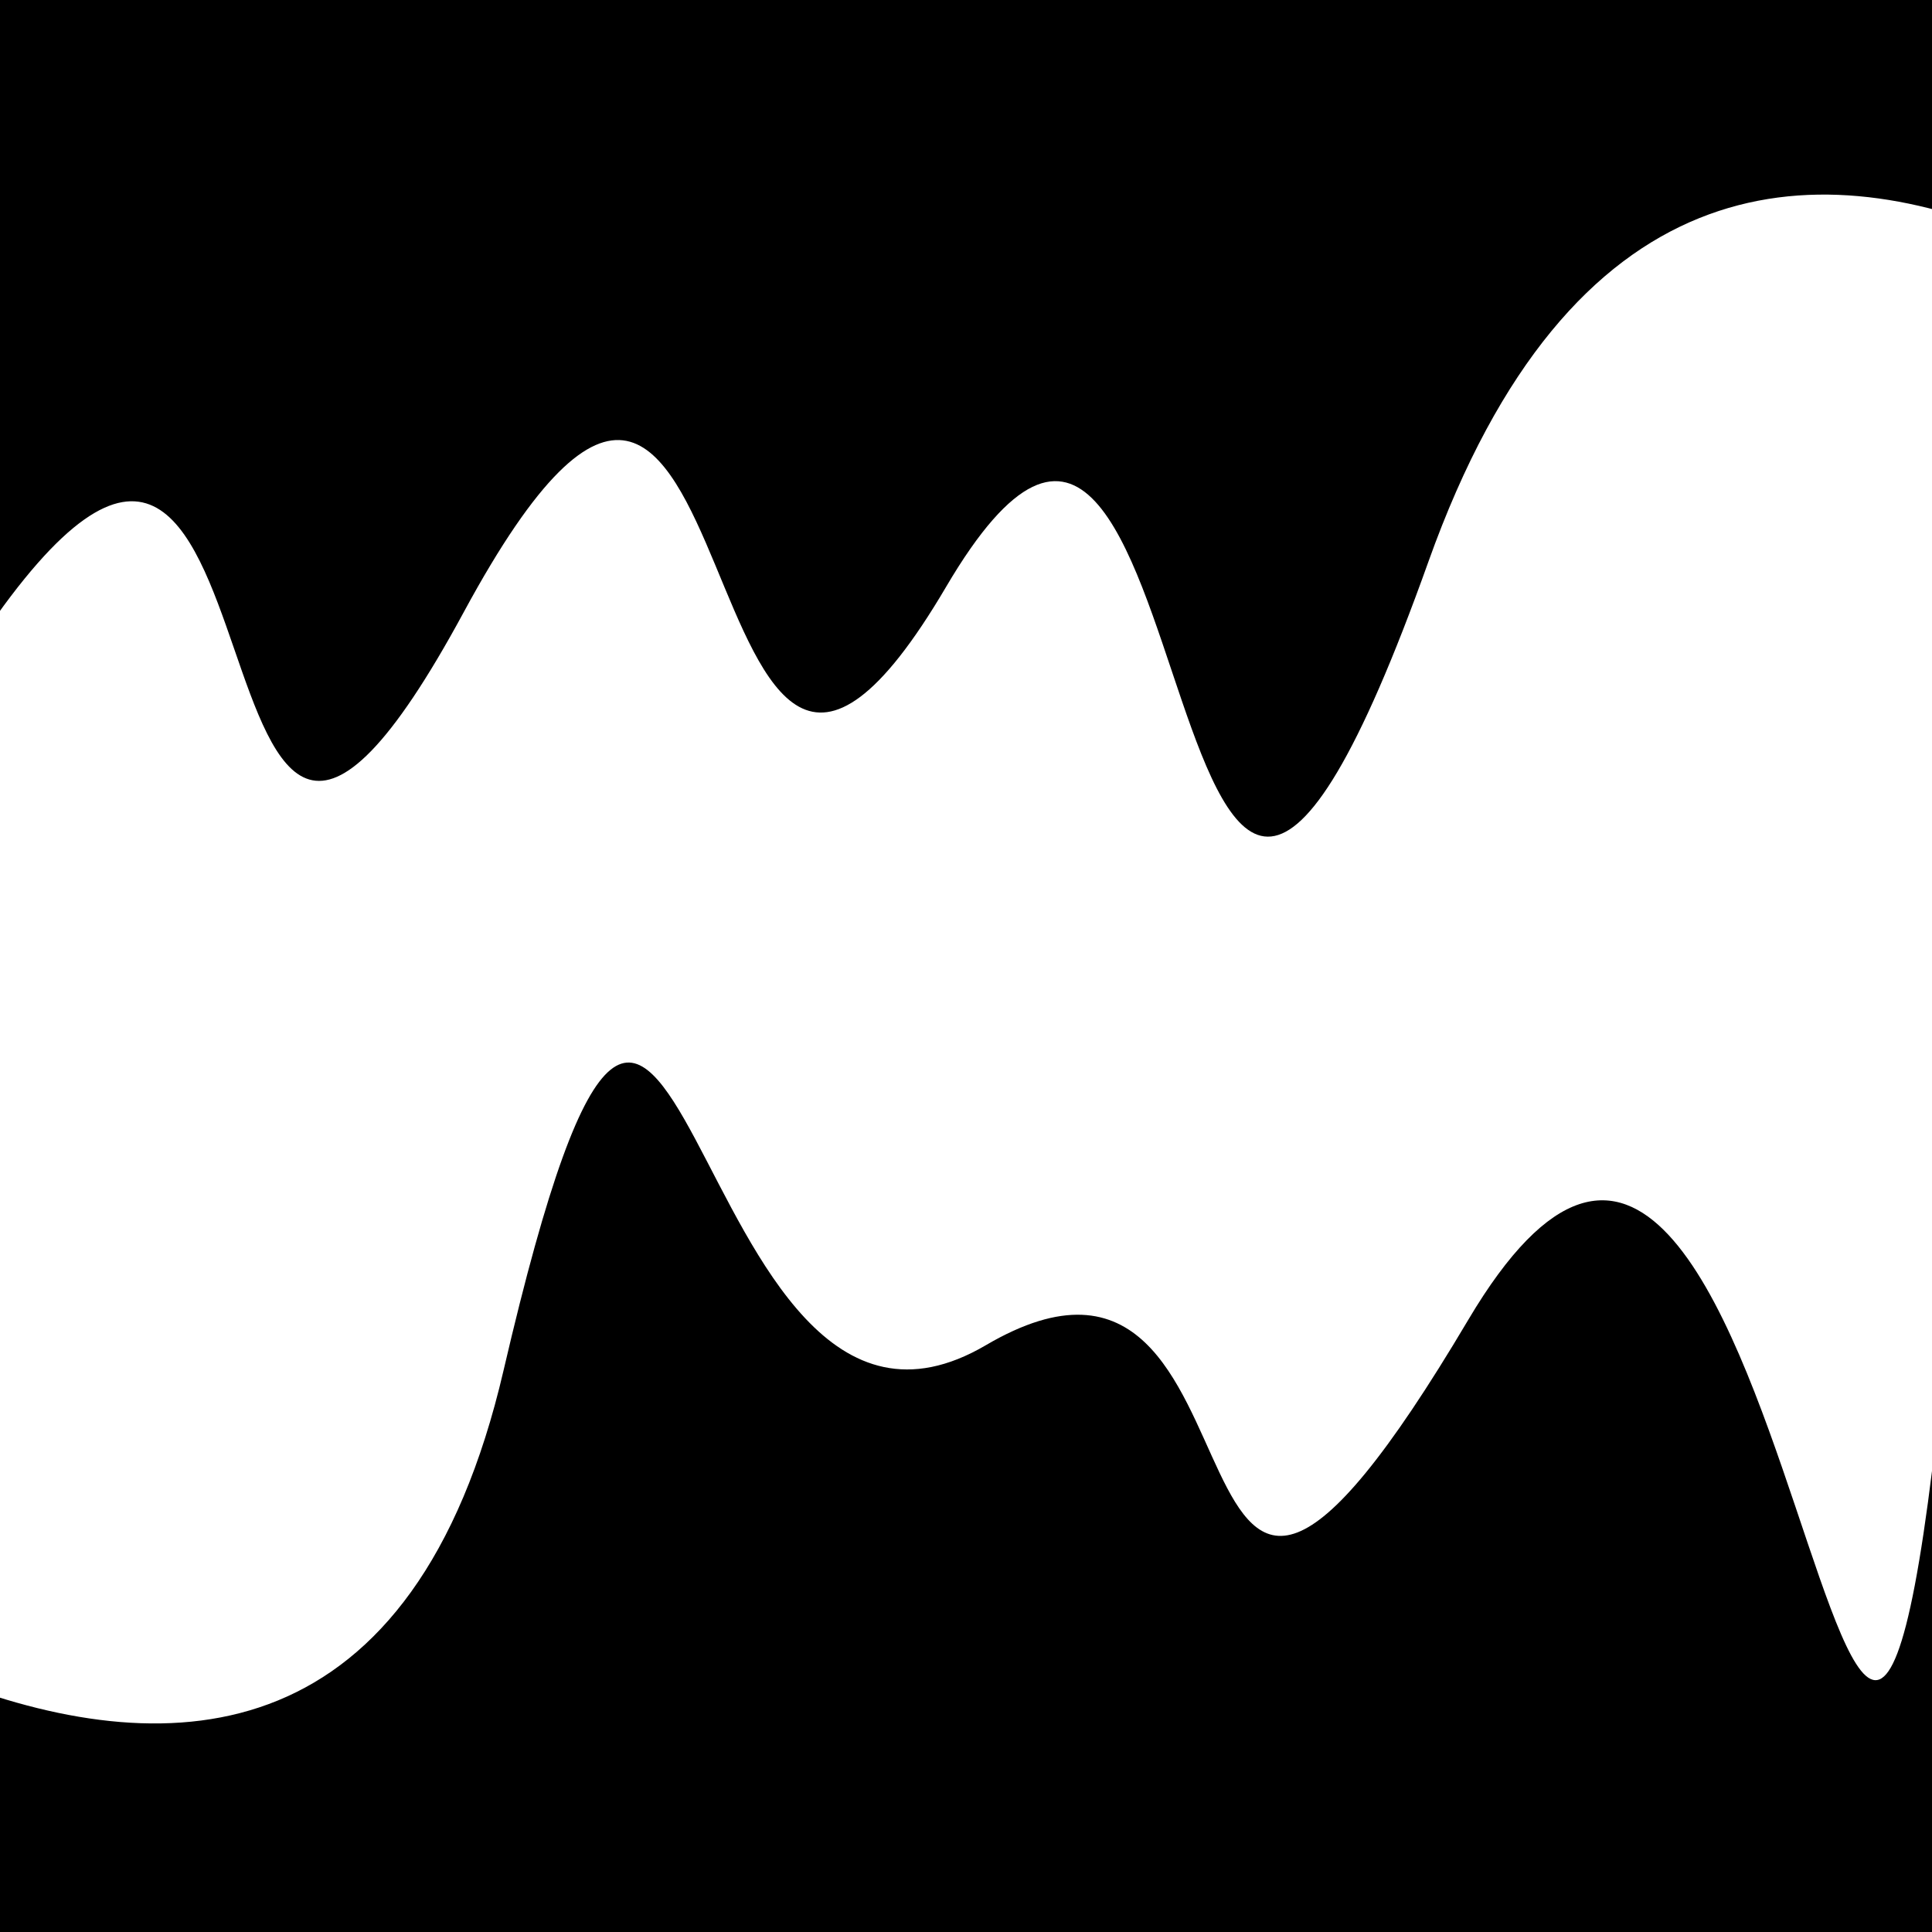 <svg viewBox="0 0 1000 1000" height="1000" width="1000" xmlns="http://www.w3.org/2000/svg">
<rect x="0" y="0" width="1000" height="1000" fill="#ffffff"></rect>
<g transform="rotate(177 500.0 500.0)">
<path d="M -250.0 696.54 S
  81.70 1099.78
 250.00  696.54
 348.45  925.92
 500.00  696.54
 581.62  972.27
 750.00  696.54
 817.43  938.15
1000.00  696.54 h 110 V 2000 H -250.0 Z" fill="hsl(45.1, 20%, 24.238%)"></path>
</g>
<g transform="rotate(357 500.0 500.0)">
<path d="M -250.0 696.54 S
 137.53 1086.40
 250.00  696.54
 335.48  781.90
 500.00  696.54
 564.91  974.40
 750.00  696.54
 919.24 1255.96
1000.00  696.54 h 110 V 2000 H -250.0 Z" fill="hsl(105.1, 20%, 39.238%)"></path>
</g>
</svg>